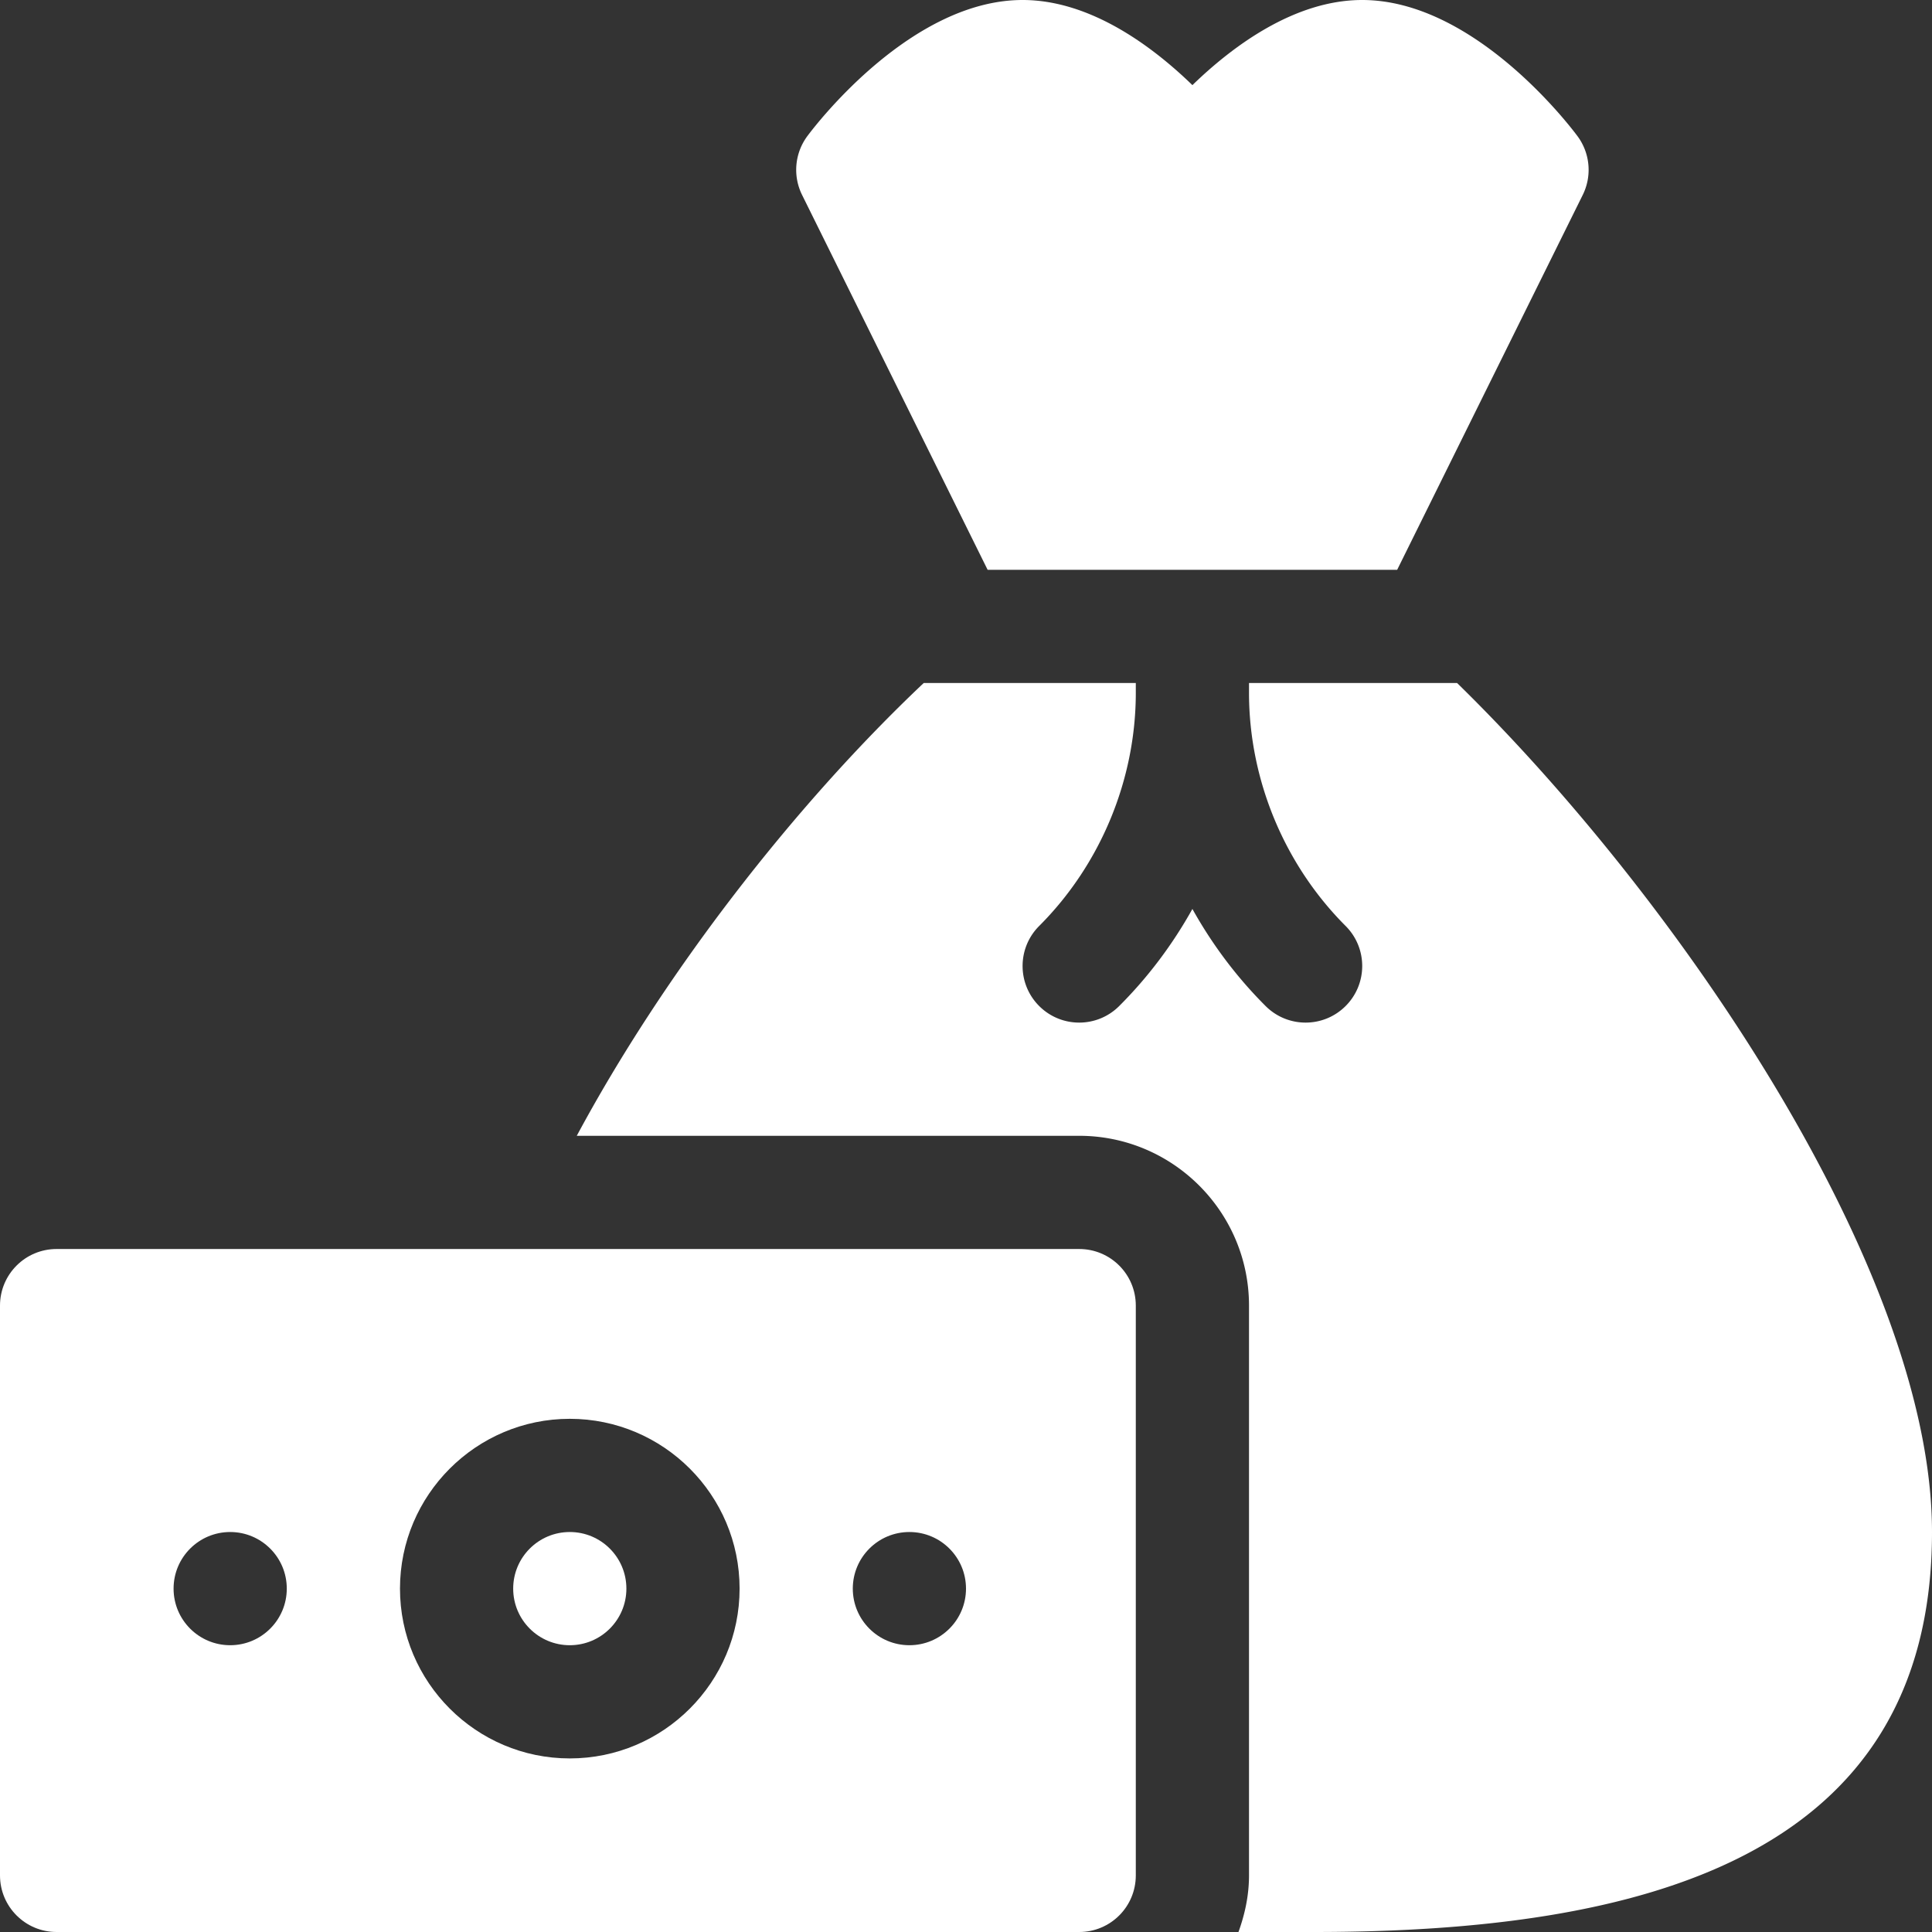 <svg xmlns="http://www.w3.org/2000/svg" version="1.1" xmlns:xlink="http://www.w3.org/1999/xlink" width="512" height="512" x="0" y="0" viewBox="0 0 512 512" style="enable-background:new 0 0 512 512" xml:space="preserve" class=""><rect x="0" y="0" width="512" height="512" fill="#333333" stroke="none"/><g><path d="M316 22.559C305.395 12.275 288.974 0 271 0c-29.165 0-54.243 32.314-56.997 36.006a14.997 14.997 0 0 0-1.421 15.703L261.728 151h108.538l49.153-99.291a14.997 14.997 0 0 0-1.421-15.703C415.243 32.314 390.165 0 361 0c-17.974 0-34.395 12.275-45 22.559zM331 181v2.578c0 23.013 9.331 45.542 25.605 61.816 5.859 5.859 5.859 15.352 0 21.211s-15.352 5.859-21.211 0c-7.661-7.646-14.165-16.333-19.395-25.723-5.229 9.39-11.733 18.076-19.395 25.723-5.859 5.859-15.352 5.859-21.211 0s-5.859-15.352 0-21.211C291.669 229.12 301 206.591 301 183.578V181h-56.202c-34.6 32.701-68.93 77.146-91.95 120H286c24.814 0 45 20.186 45 45v151c0 5.317-1.089 10.261-2.791 15h19.988C434.574 512 512 492.743 512 406c0-69.397-67.683-168.177-125.863-225z" fill="#ffffff" opacity="1" data-original="#000000" class=""></path><circle cx="151" cy="421" r="15" fill="#ffffff" opacity="1" data-original="#000000" class=""></circle><path d="M15 512h271c8.291 0 15-6.709 15-15V346c0-8.291-6.709-15-15-15H15c-8.291 0-15 6.709-15 15v151c0 8.291 6.709 15 15 15zm226-106c8.284 0 15 6.714 15 15 0 8.284-6.716 15-15 15s-15-6.716-15-15c0-8.286 6.716-15 15-15zm-90-30c24.814 0 45 20.186 45 45s-20.186 45-45 45-45-20.186-45-45 20.186-45 45-45zm-90 30c8.284 0 15 6.714 15 15 0 8.284-6.716 15-15 15s-15-6.716-15-15c0-8.286 6.716-15 15-15z" fill="#ffffff" opacity="1" data-original="#000000" class=""></path></g></svg>